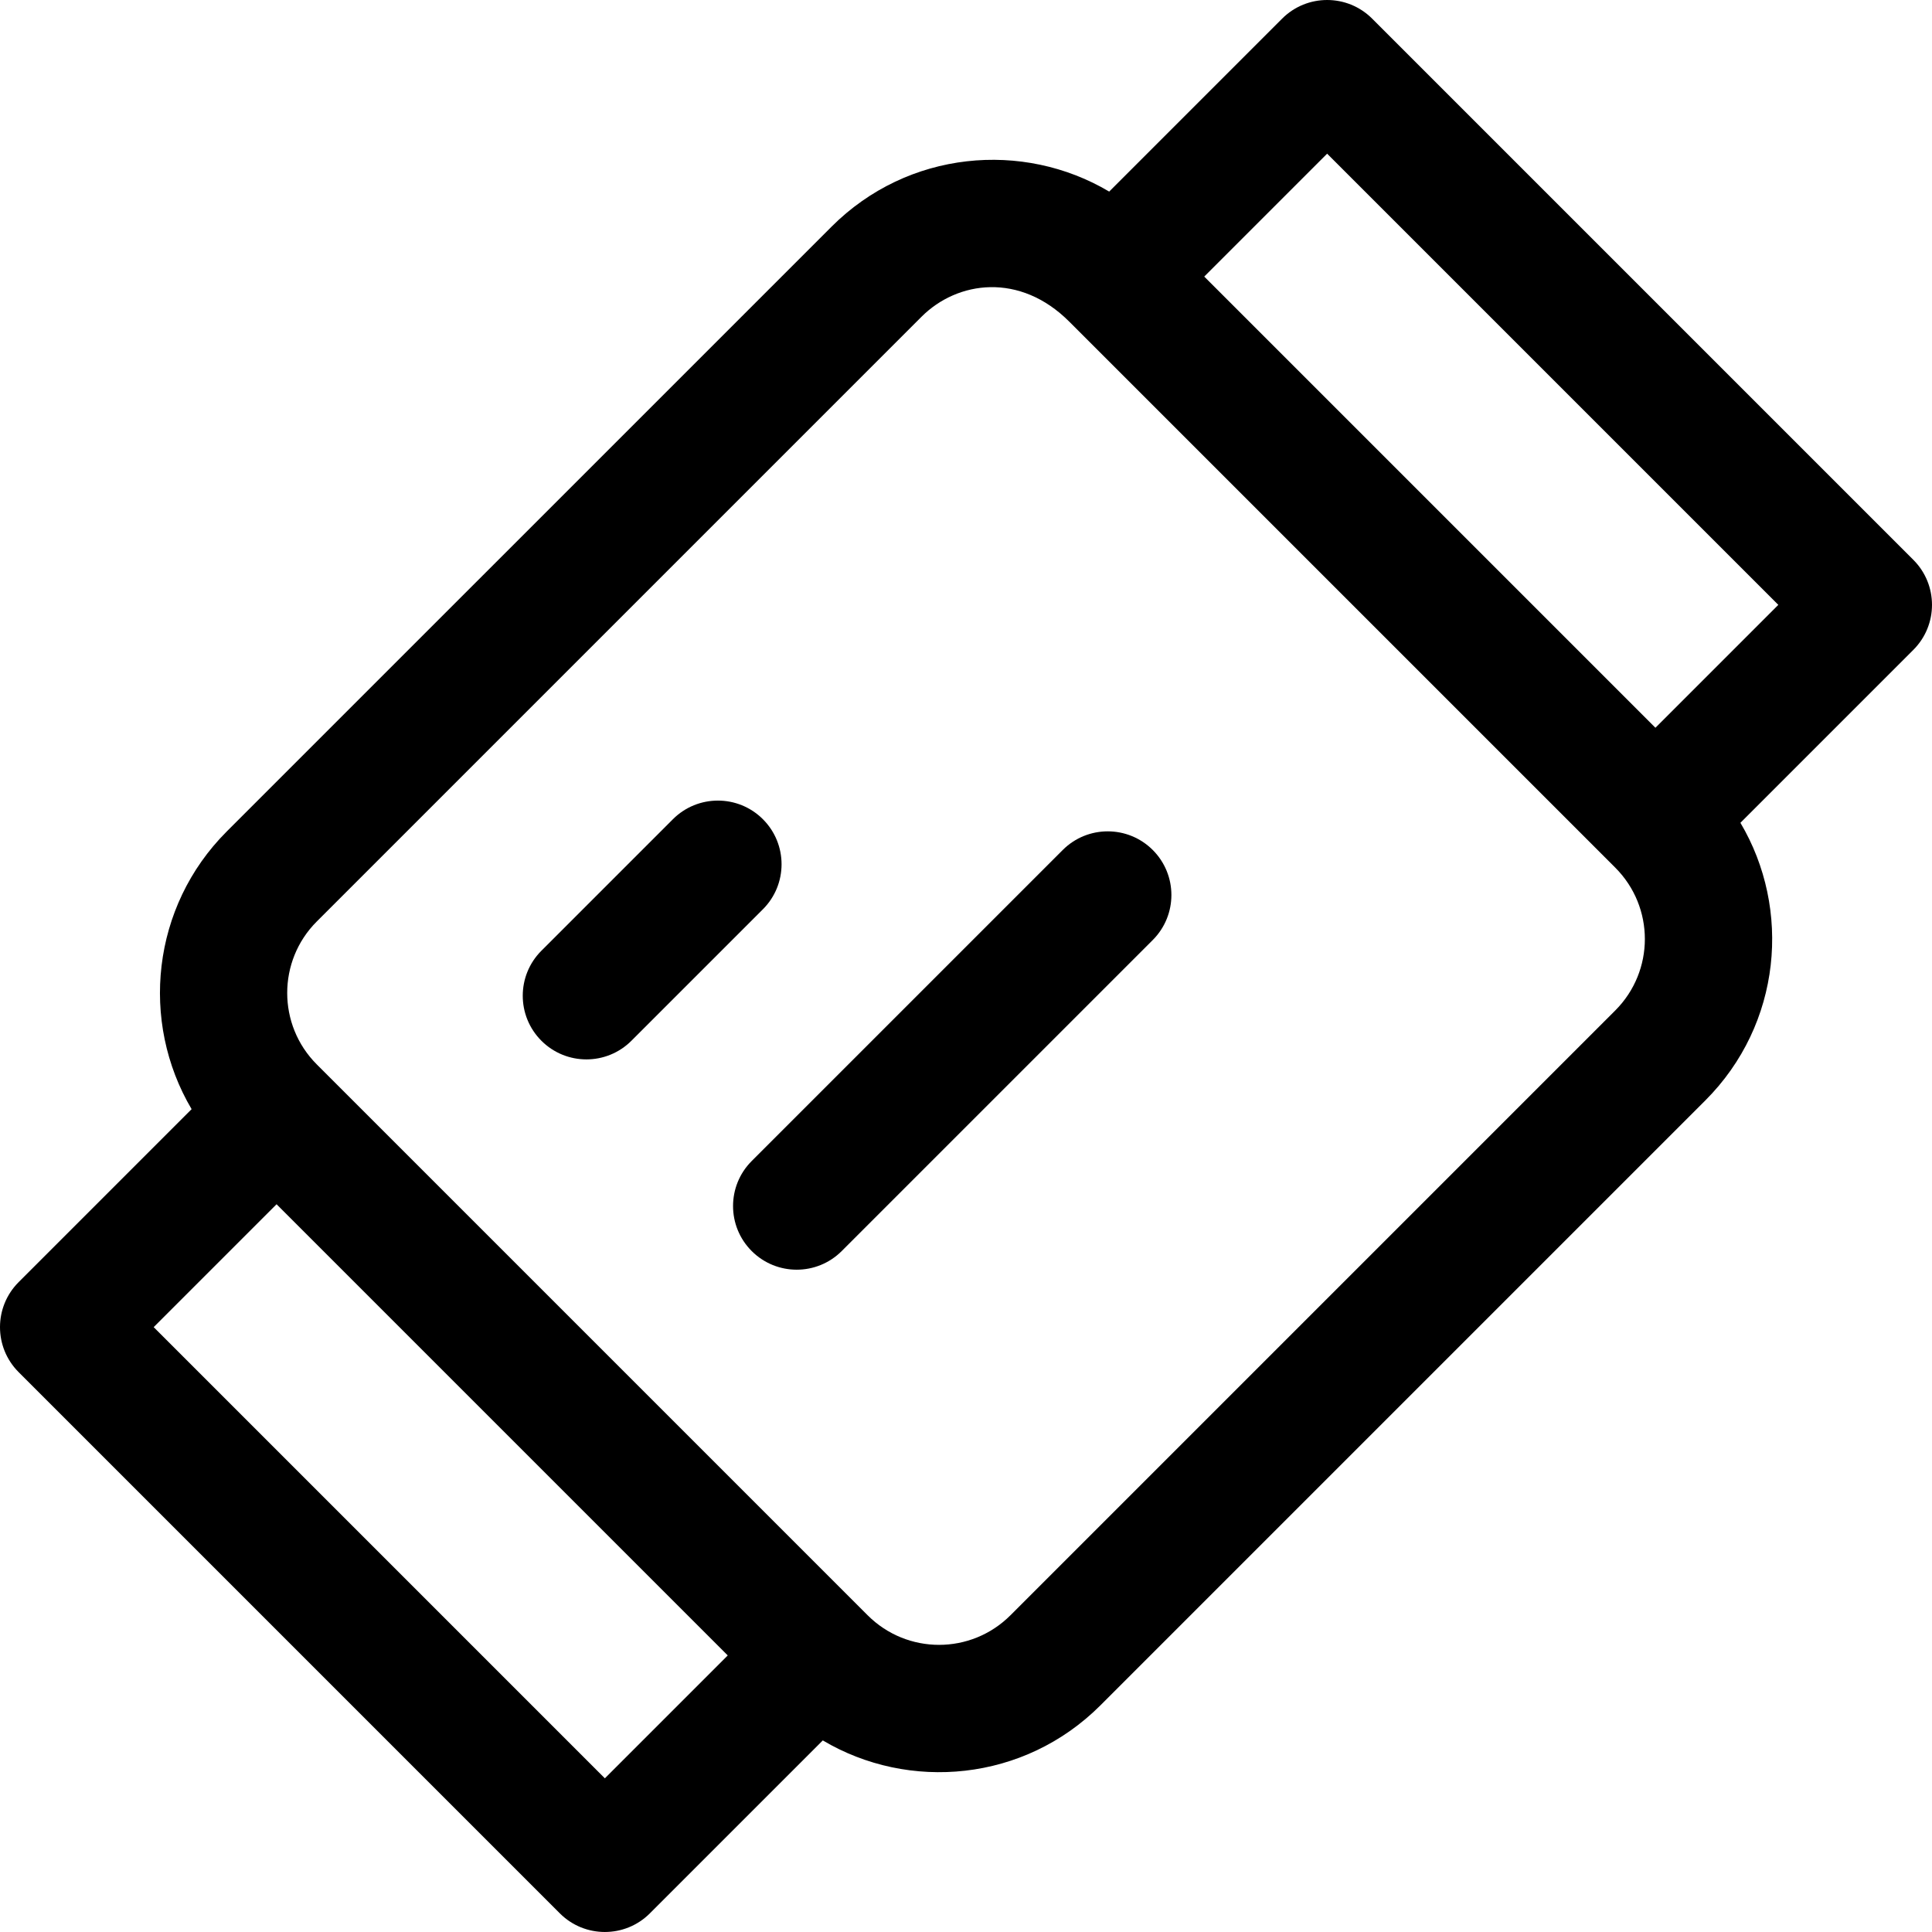 <?xml version="1.0" encoding="iso-8859-1"?>
<!-- Uploaded to: SVG Repo, www.svgrepo.com, Generator: SVG Repo Mixer Tools -->
<svg fill="#000000" height="800px" width="800px" version="1.1" id="Layer_1" xmlns="http://www.w3.org/2000/svg" xmlns:xlink="http://www.w3.org/1999/xlink" 
	 viewBox="0 0 512 512" xml:space="preserve">
<g>
	<g>
		<path d="M202.182,217.106c-6.586-6.588-17.268-6.588-23.857,0l-34.849,34.848c-6.588,6.587-6.588,17.268,0,23.857
			c6.586,6.588,17.268,6.589,23.857,0l34.849-34.848C208.77,234.375,208.77,223.695,202.182,217.106z"/>
	</g>
</g>
<g>
	<g>
		<path d="M305.492,225.257c-6.587-6.588-17.269-6.588-23.857,0l-82.428,82.428c-6.588,6.587-6.588,17.269,0,23.857
			c6.588,6.588,17.269,6.588,23.857,0l82.428-82.428C312.08,242.527,312.08,231.845,305.492,225.257z"/>
	</g>
</g>
<g>
	<g>
		<path d="M507.059,148.366L363.634,4.94c-6.581-6.584-17.271-6.588-23.857,0L293.948,50.77
			c-22.82-13.549-53.329-10.951-73.59,9.313L60.081,220.358c-19.915,19.917-23.016,50.379-9.302,73.581L4.941,339.778
			c-6.588,6.587-6.588,17.269,0,23.857l143.423,143.424c6.581,6.584,17.271,6.588,23.857,0l45.829-45.829
			c22.821,13.549,53.331,10.948,73.59-9.313l160.276-160.275c20.256-20.256,22.866-50.763,9.313-73.592l45.828-45.828
			C513.647,165.635,513.647,154.953,507.059,148.366z M160.294,471.274L40.726,351.706l32.568-32.568
			c5.255,5.255,114.326,114.324,119.567,119.566L160.294,471.274z M428.059,267.784L267.785,428.06
			c-10.46,10.46-27.391,10.461-37.852,0L83.94,282.068c-10.436-10.436-10.436-27.418-0.001-37.853L244.215,83.94
			c9.559-9.56,26.076-11.776,39.136,1.284c5.814,5.814,137.981,137.98,144.709,144.708
			C438.521,240.392,438.521,257.322,428.059,267.784z M438.704,192.863l-59.784-59.784l-59.784-59.784l32.57-32.57l119.566,119.567
			L438.704,192.863z"/>
	</g>
</g>
</svg>